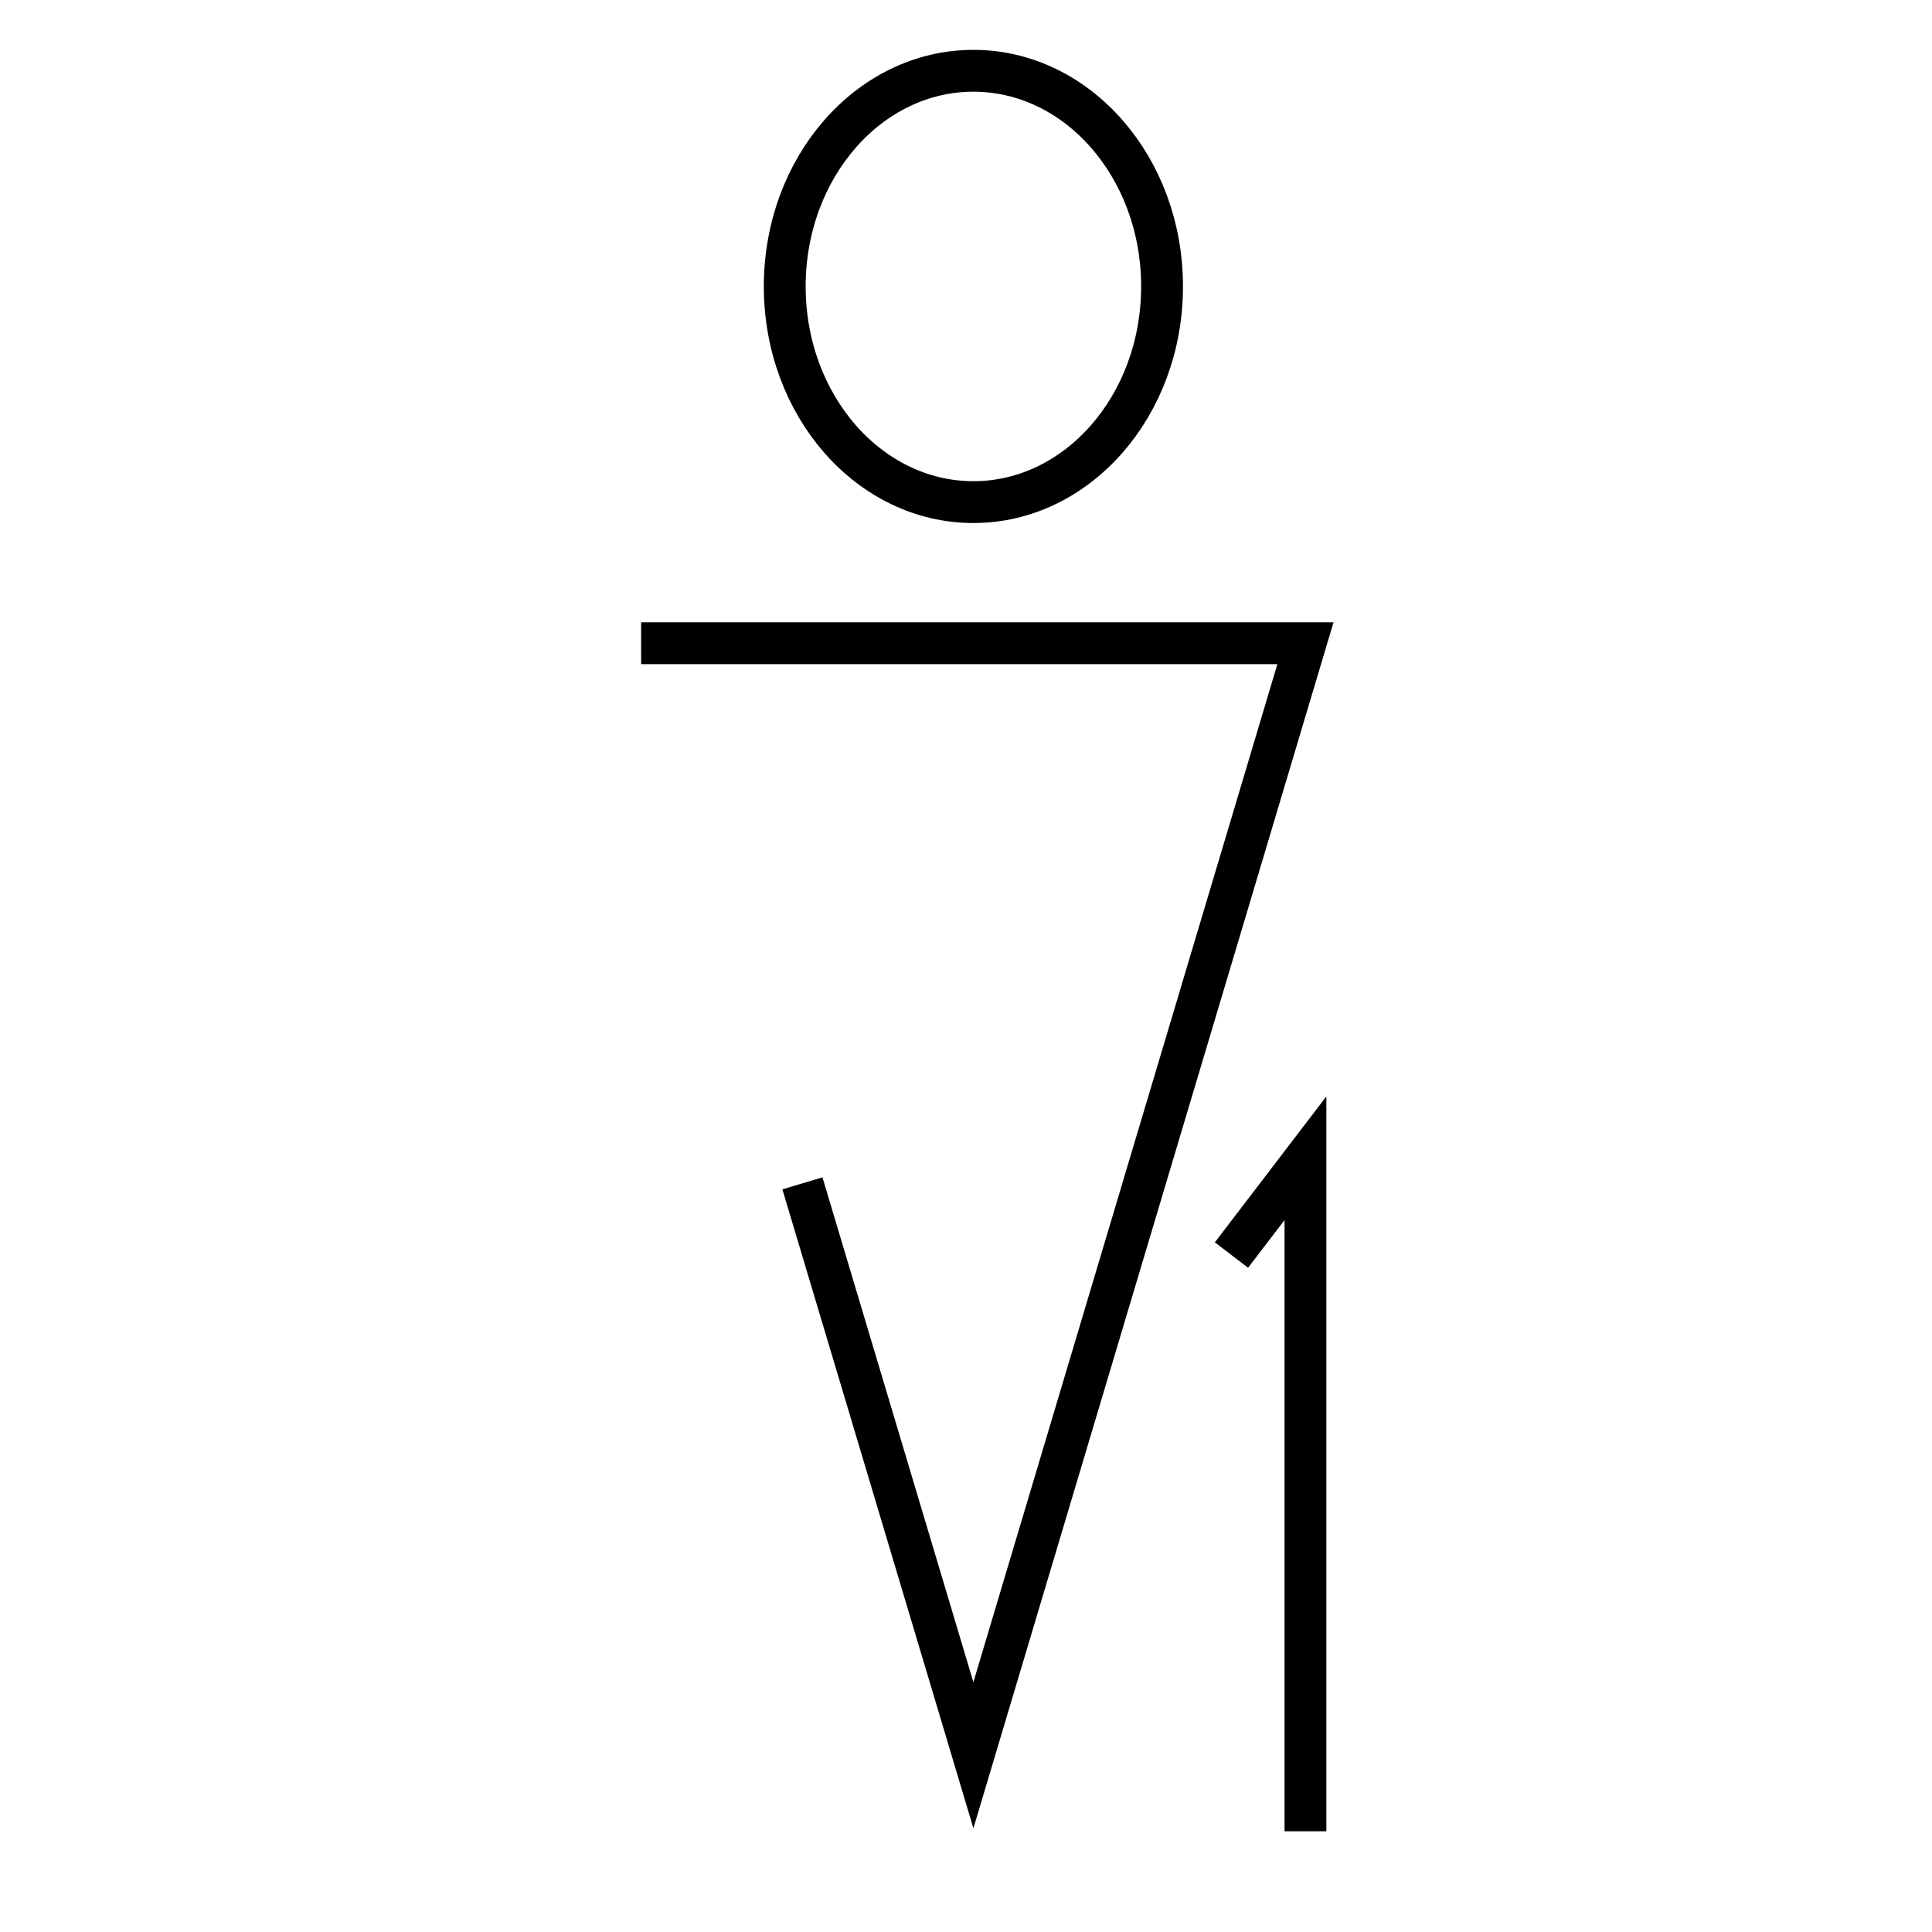 <?xml version="1.0" encoding="UTF-8"?>
<!-- The Best Svg Icon site in the world: iconSvg.co, Visit us! https://iconsvg.co -->
<svg width="800px" height="800px" version="1.1" viewBox="144 144 512 512" xmlns="http://www.w3.org/2000/svg">
 <defs>
  <clipPath id="c">
   <path d="m157 157h490v494.9h-490z"/>
  </clipPath>
  <clipPath id="b">
   <path d="m195 148.09h414v285.91h-414z"/>
  </clipPath>
  <clipPath id="a">
   <path d="m313 294h334v357.9h-334z"/>
  </clipPath>
 </defs>
 <g>
  <g clip-path="url(#c)">
   <path transform="matrix(.504 0 0 .504 250.91 148.09)" d="m209.8 614.1 89.898 300.7 174.6-584.69h-349.3 349.3" fill="none" stroke="#000000" stroke-miterlimit="10" stroke-width="22"/>
  </g>
  <g clip-path="url(#b)">
   <path transform="matrix(.504 0 0 .504 250.91 148.09)" d="m398.9 142.5c0 62.626-44.414 113.4-99.198 113.4s-99.198-50.774-99.198-113.4c0-62.634 44.414-113.4 99.198-113.4s99.198 50.766 99.198 113.4" fill="none" stroke="#000000" stroke-miterlimit="10" stroke-width="22"/>
  </g>
  <g clip-path="url(#a)">
   <path transform="matrix(.504 0 0 .504 250.91 148.09)" d="m474.3 954.8v-353.9l-38.899 50.898" fill="none" stroke="#000000" stroke-miterlimit="10" stroke-width="22"/>
  </g>
 </g>
</svg>